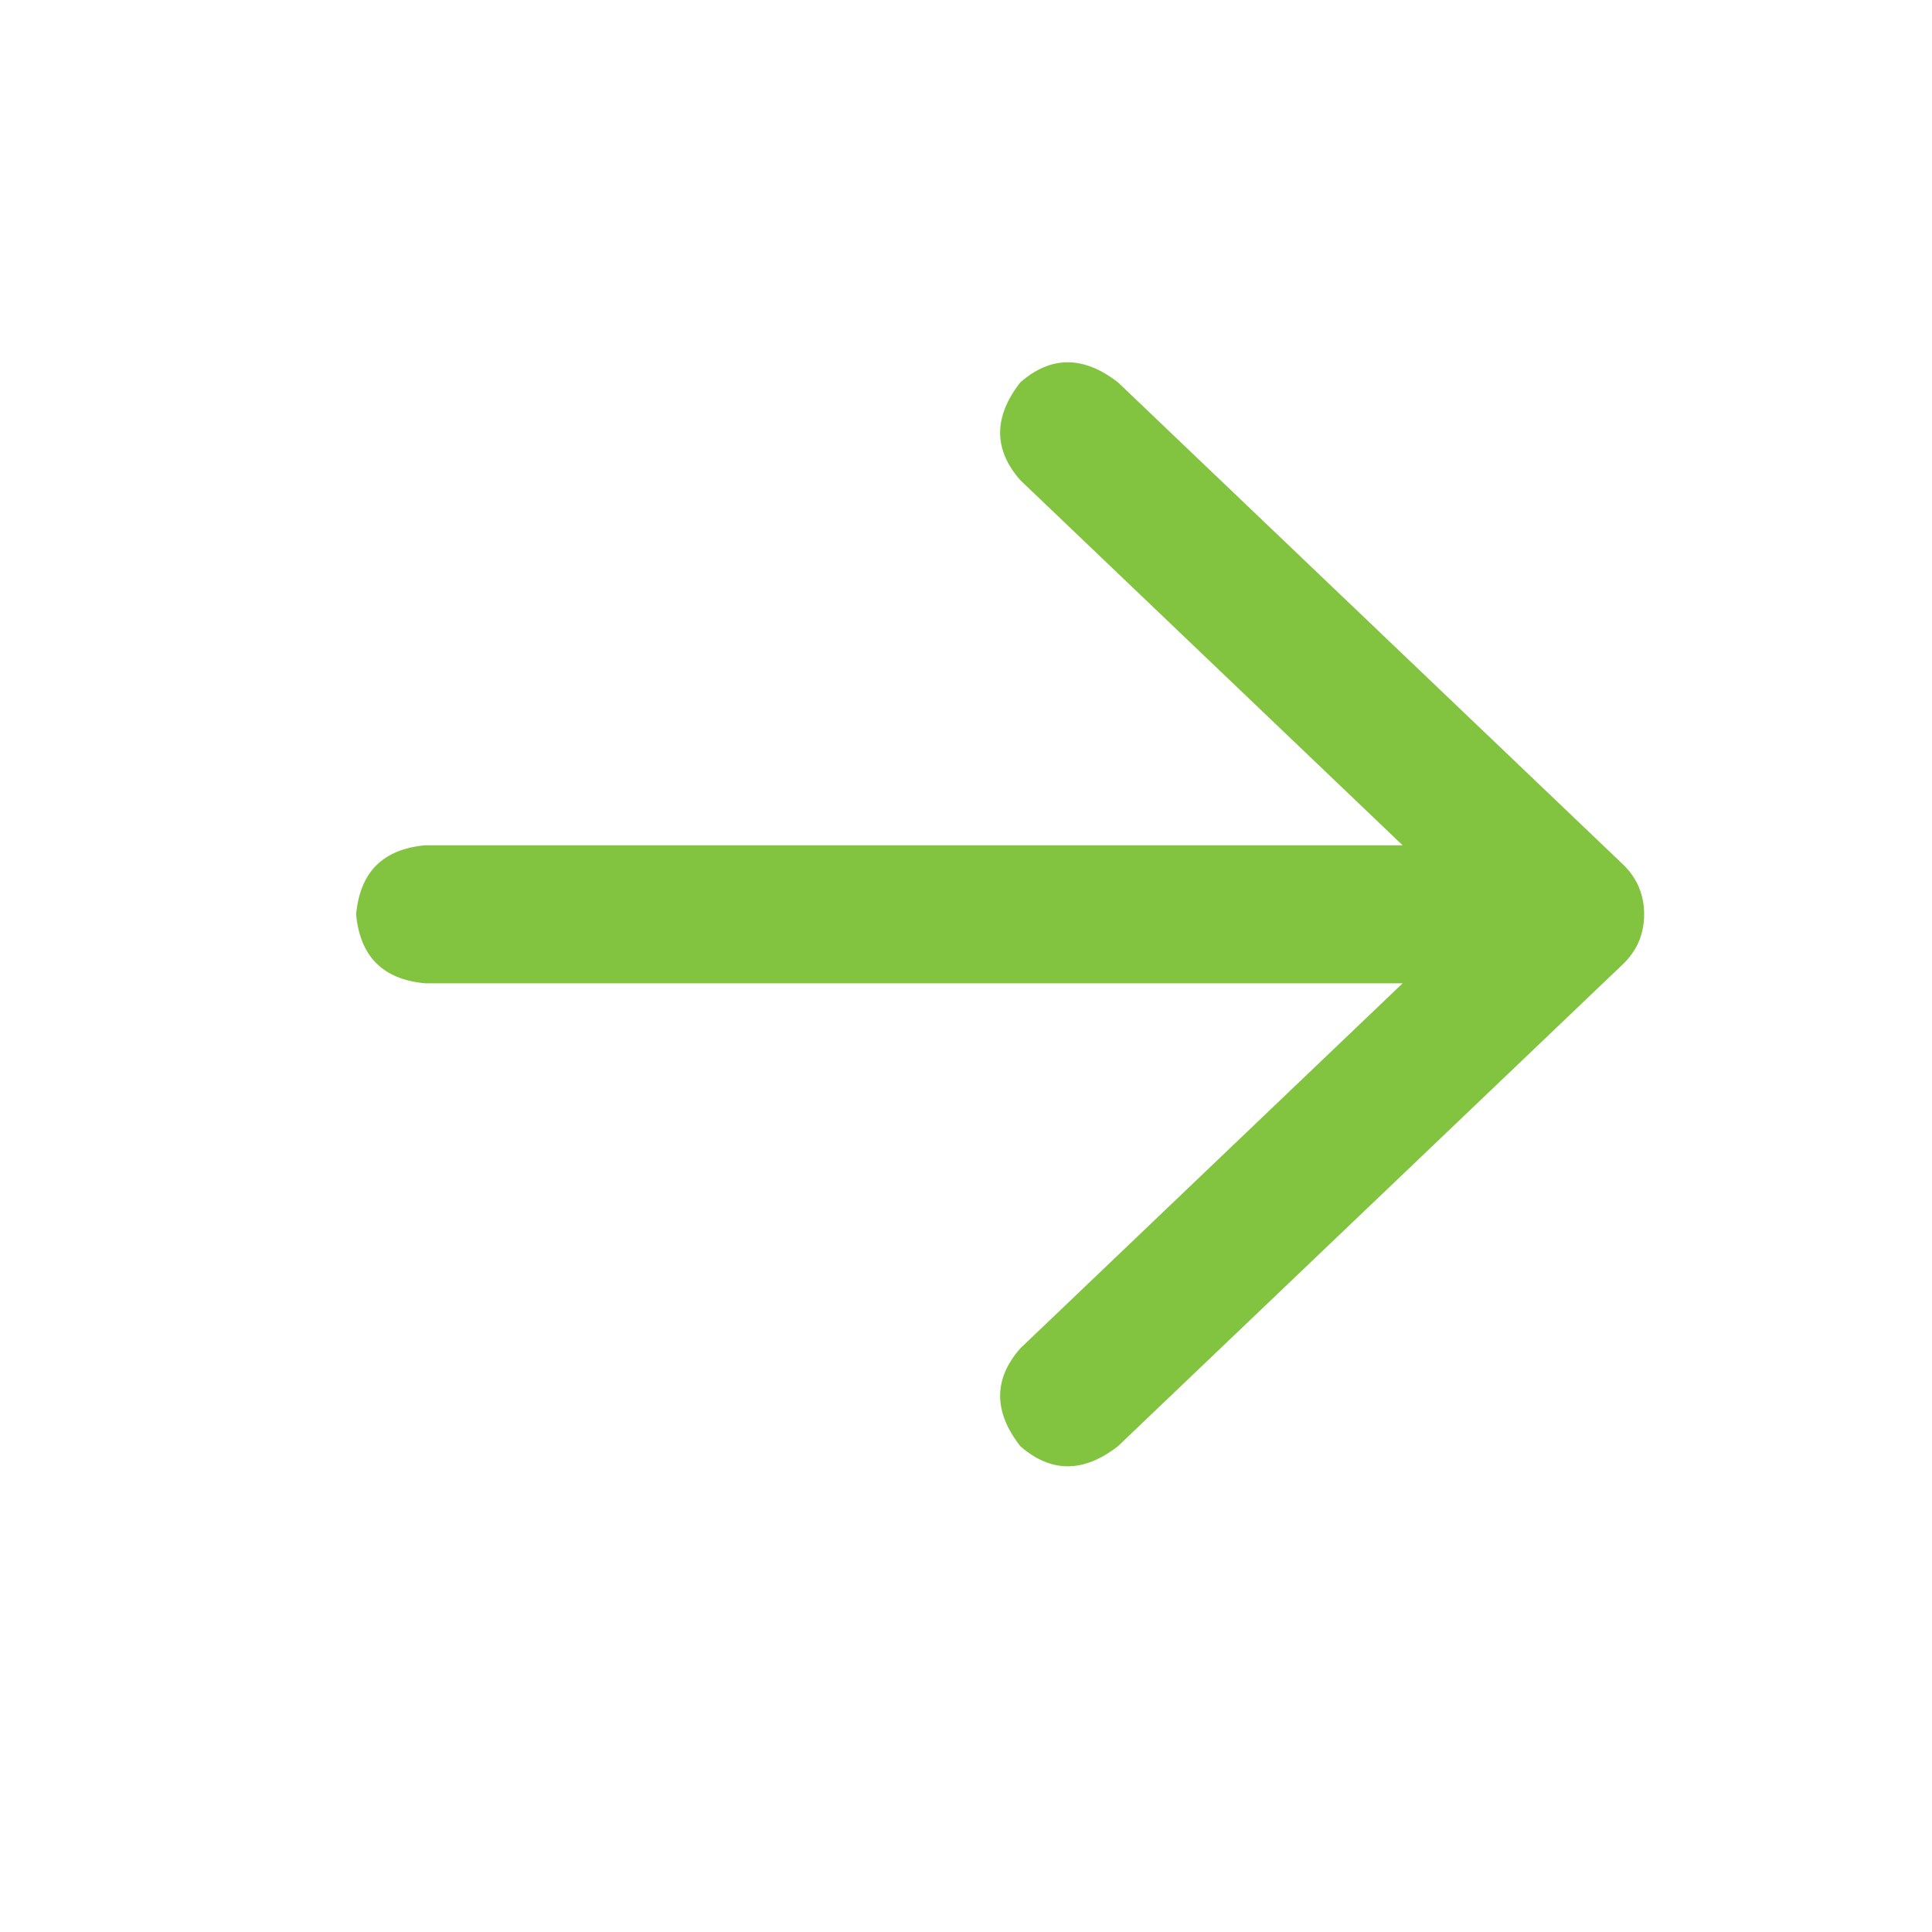 <?xml version="1.0" encoding="UTF-8"?>
<svg xmlns="http://www.w3.org/2000/svg" width="42" height="42" viewBox="0 0 42 42" fill="none">
  <path d="M24.305 8.313L35.305 18.813C35.596 19.105 35.742 19.459 35.742 19.876C35.742 20.293 35.596 20.647 35.305 20.938L24.305 31.438C23.555 32.022 22.846 32.022 22.18 31.438C21.596 30.688 21.596 29.98 22.18 29.313L30.492 21.376H9.242C8.326 21.293 7.826 20.793 7.742 19.876C7.826 18.959 8.326 18.459 9.242 18.376H30.492L22.18 10.438C21.596 9.772 21.596 9.063 22.18 8.313C22.846 7.73 23.555 7.73 24.305 8.313Z" fill="#82C340"></path>
</svg>
